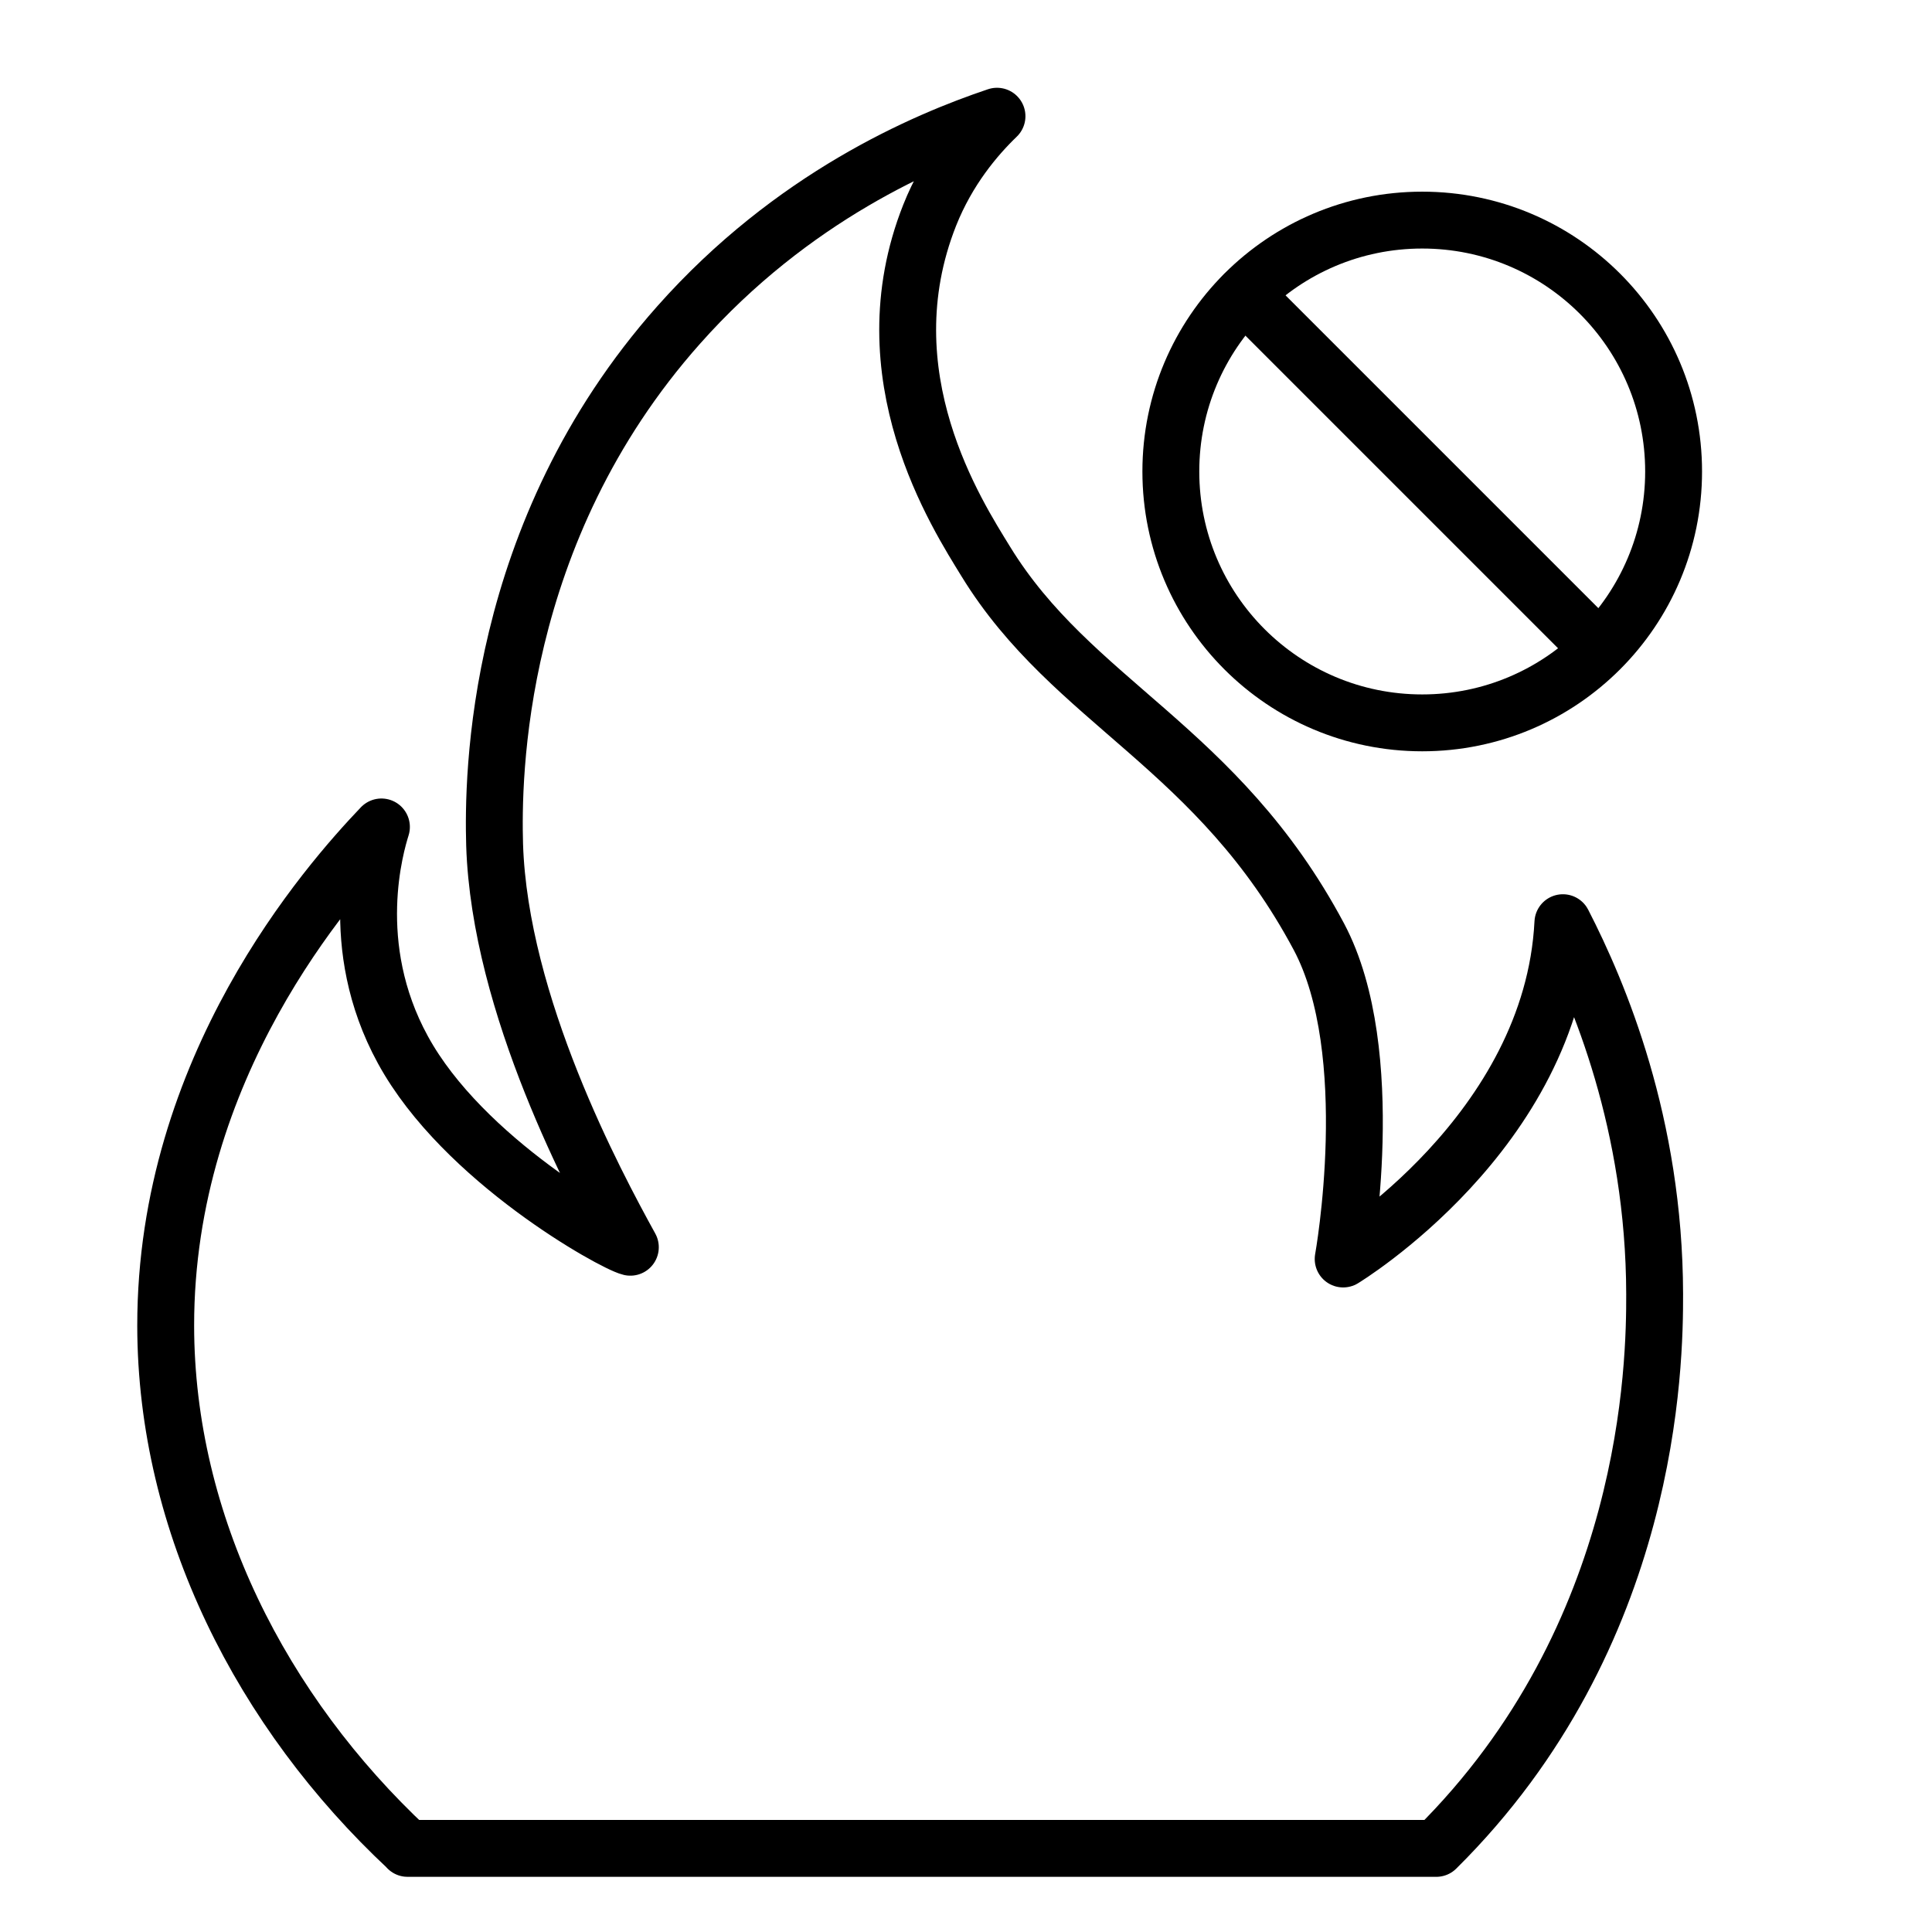 <?xml version="1.0" encoding="UTF-8"?> <svg xmlns="http://www.w3.org/2000/svg" id="Calque_1" viewBox="0 0 101.91 101.91"><path d="M21.5,97.49c-7.69-7.18-12.75-17.09-12.76-27.56-.01-13.64,8.54-23.33,11.38-26.31-.29.93-1.88,6.25,1.13,11.75,3.17,5.82,11.11,10.21,12,10.42-1.85-3.36-6.89-12.75-7.16-21.23-.1-3.5-.03-16.46,9.71-27.42,5.99-6.75,12.95-9.72,16.79-11.01-1.13,1.09-2.59,2.81-3.55,5.22-3.35,8.45,1.46,15.82,2.96,18.27,4.57,7.45,12.22,9.75,17.57,19.79,3.25,6.11,1.28,17,1.28,17,0,0,11.03-6.68,11.59-17.74,1.91,3.71,4.82,10.62,4.84,19.58.01,3.65-.18,18.02-11.52,29.25H21.5Z" style="fill:none; stroke:#000; stroke-linecap:round; stroke-linejoin:round; stroke-width:3px;"></path><circle cx="75.02" cy="24.87" r="13.26" style="fill:none; stroke:#000; stroke-linecap:round; stroke-linejoin:round; stroke-width:3px;"></circle><line x1="65.63" y1="15.52" x2="84.34" y2="34.23" style="fill:none; stroke:#000; stroke-linecap:round; stroke-linejoin:round; stroke-width:3px;"></line></svg> 